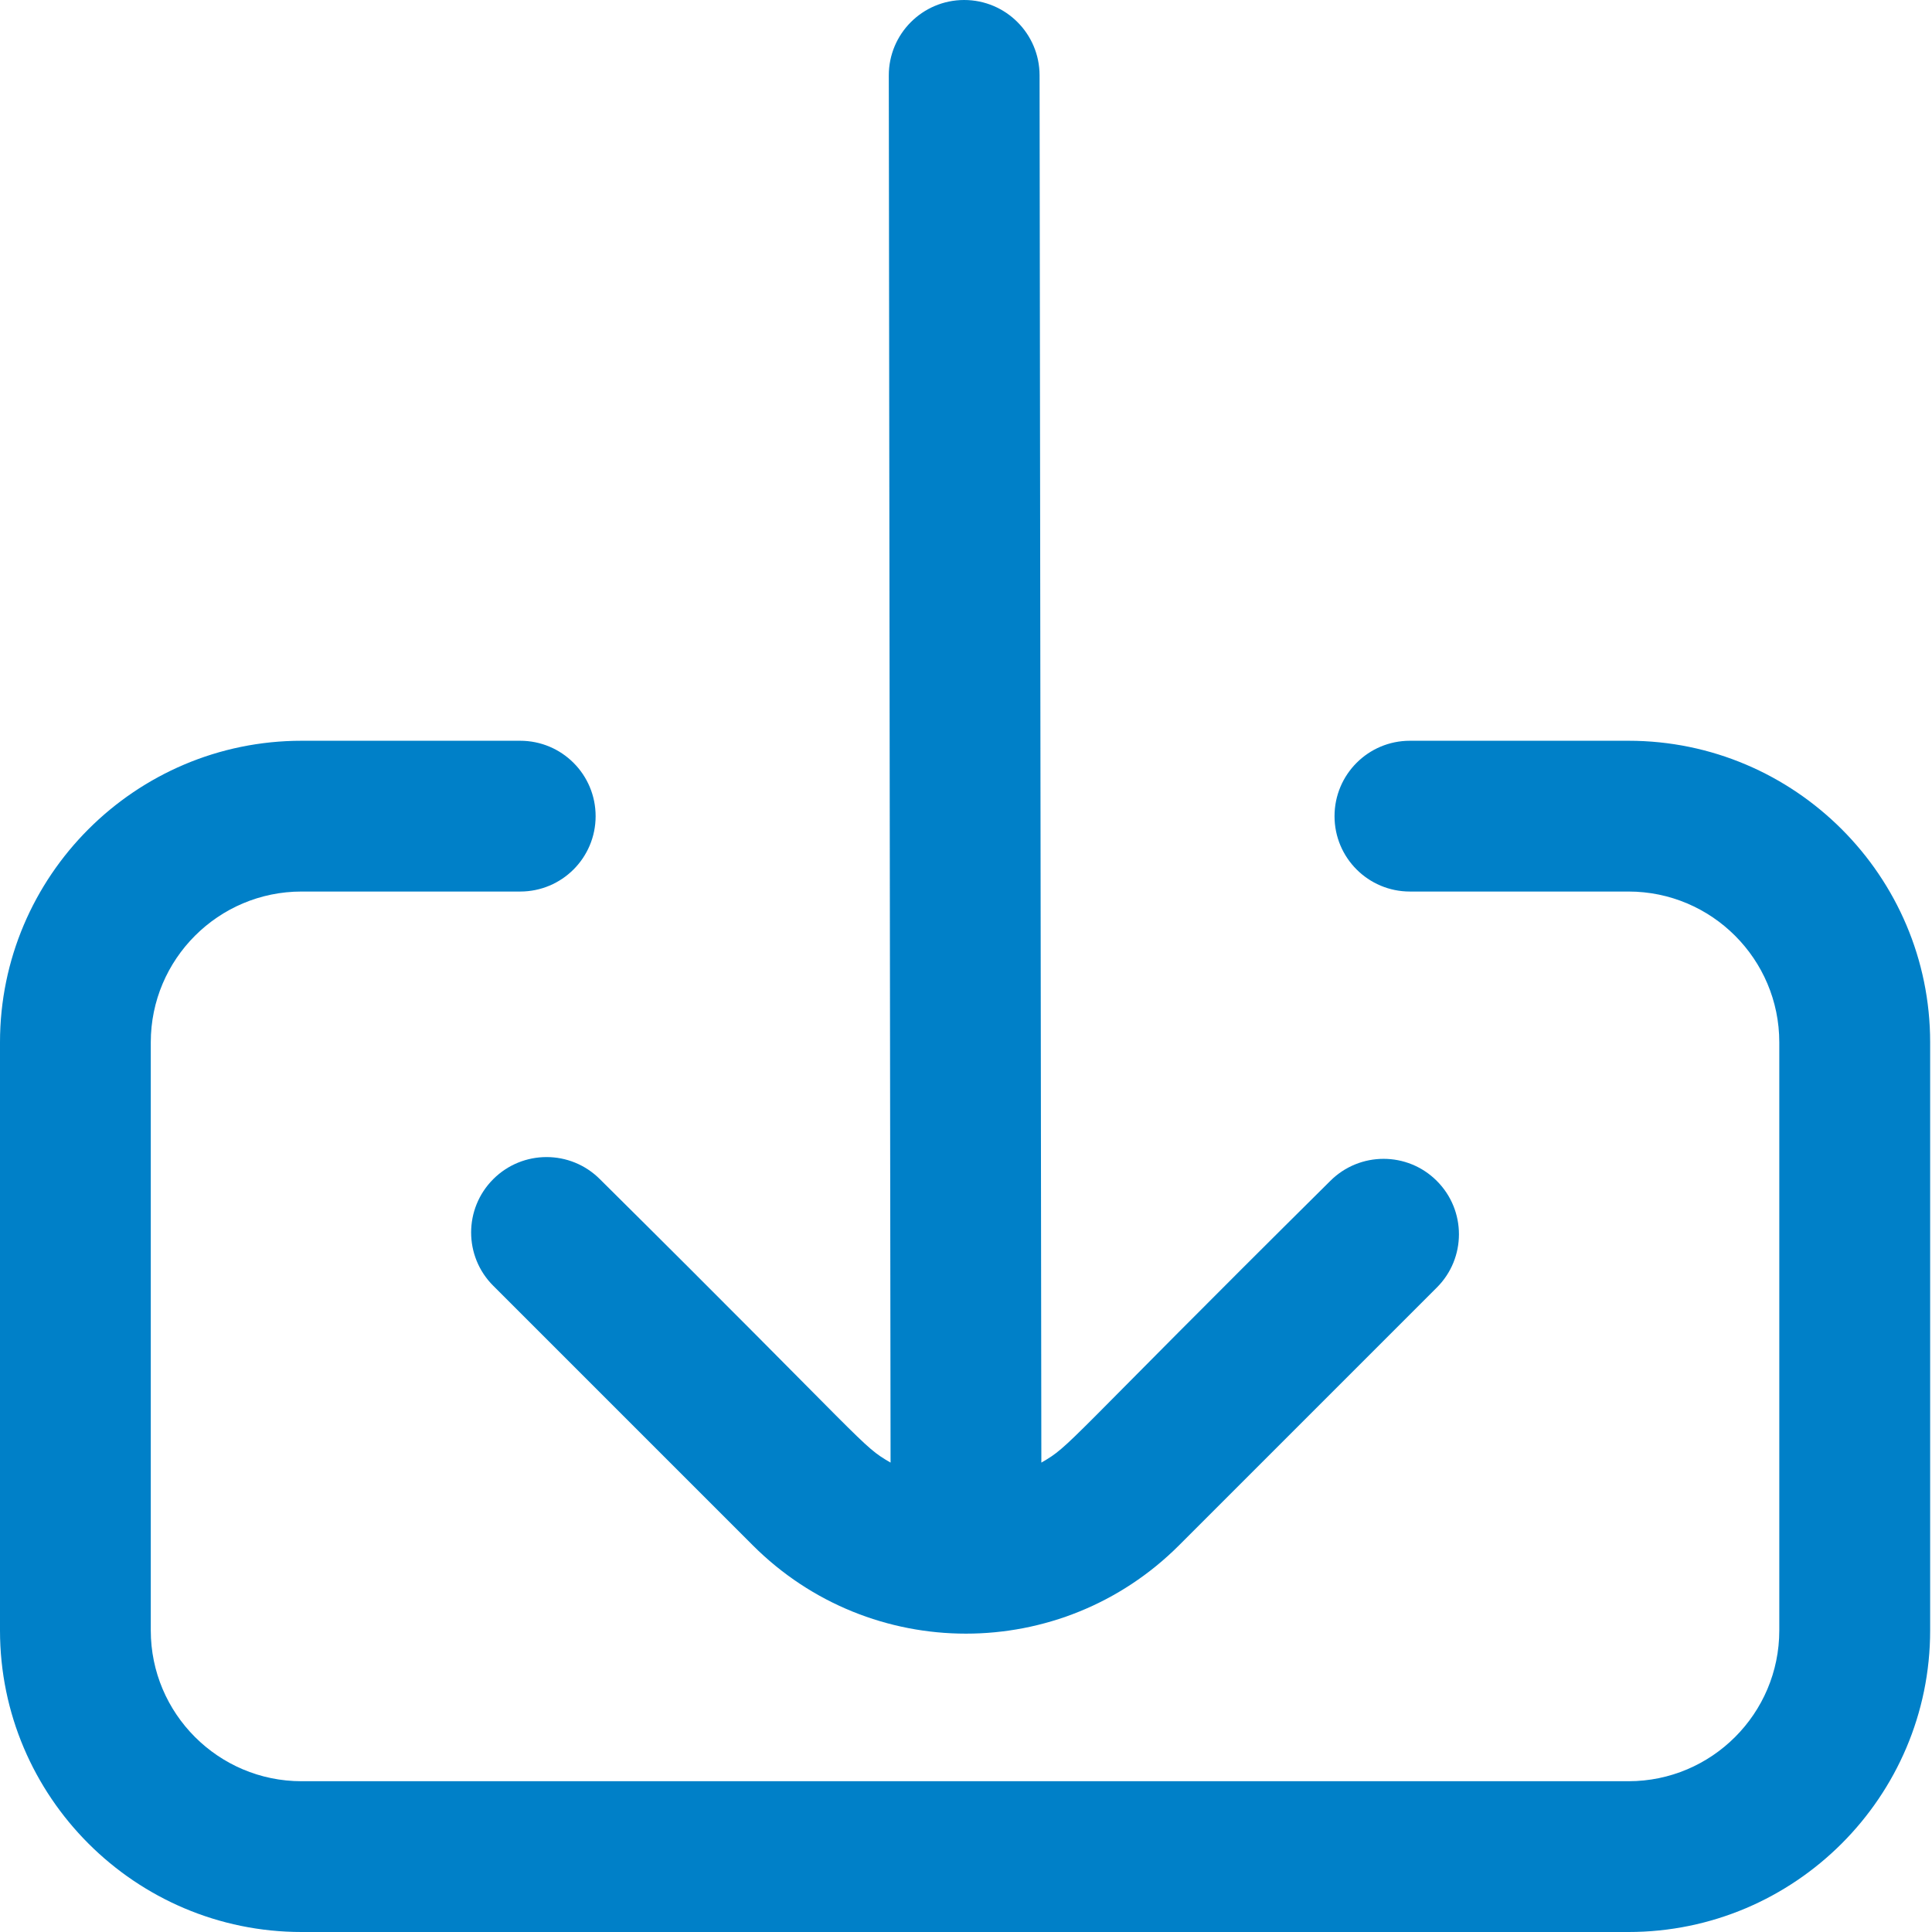 <svg width="24" height="24" viewBox="0 0 24 24" fill="none" xmlns="http://www.w3.org/2000/svg">
<path d="M7.452 14.648C10.828 17.995 10.691 17.954 11.063 18.169L11.041 0.938C11.04 0.421 11.459 0.001 11.976 0H11.977C12.494 0 12.913 0.419 12.914 0.935L12.936 18.169C13.309 17.954 13.177 17.988 16.525 14.67C16.891 14.304 17.484 14.304 17.849 14.67C18.215 15.036 18.215 15.629 17.849 15.994L14.648 19.195C13.184 20.66 10.814 20.66 9.35 19.195L6.127 15.972C5.761 15.607 5.761 15.014 6.127 14.648C6.493 14.282 7.086 14.282 7.452 14.648ZM20.23 9.202H17.514C16.997 9.202 16.578 9.621 16.578 10.139C16.578 10.656 16.997 11.075 17.514 11.075H20.23C21.263 11.075 22.103 11.915 22.103 12.948V20.254C22.103 21.287 21.263 22.127 20.23 22.127H3.746C2.713 22.127 1.873 21.287 1.873 20.254V12.948C1.873 11.915 2.713 11.075 3.746 11.075H6.462C6.98 11.075 7.399 10.656 7.399 10.139C7.399 9.621 6.98 9.202 6.462 9.202H3.746C1.681 9.202 0 10.883 0 12.948V20.254C0 22.319 1.681 24 3.746 24H20.23C22.296 24 23.977 22.319 23.977 20.254V12.948C23.977 10.883 22.296 9.202 20.23 9.202Z" fill="#0080C8"/>
</svg>
